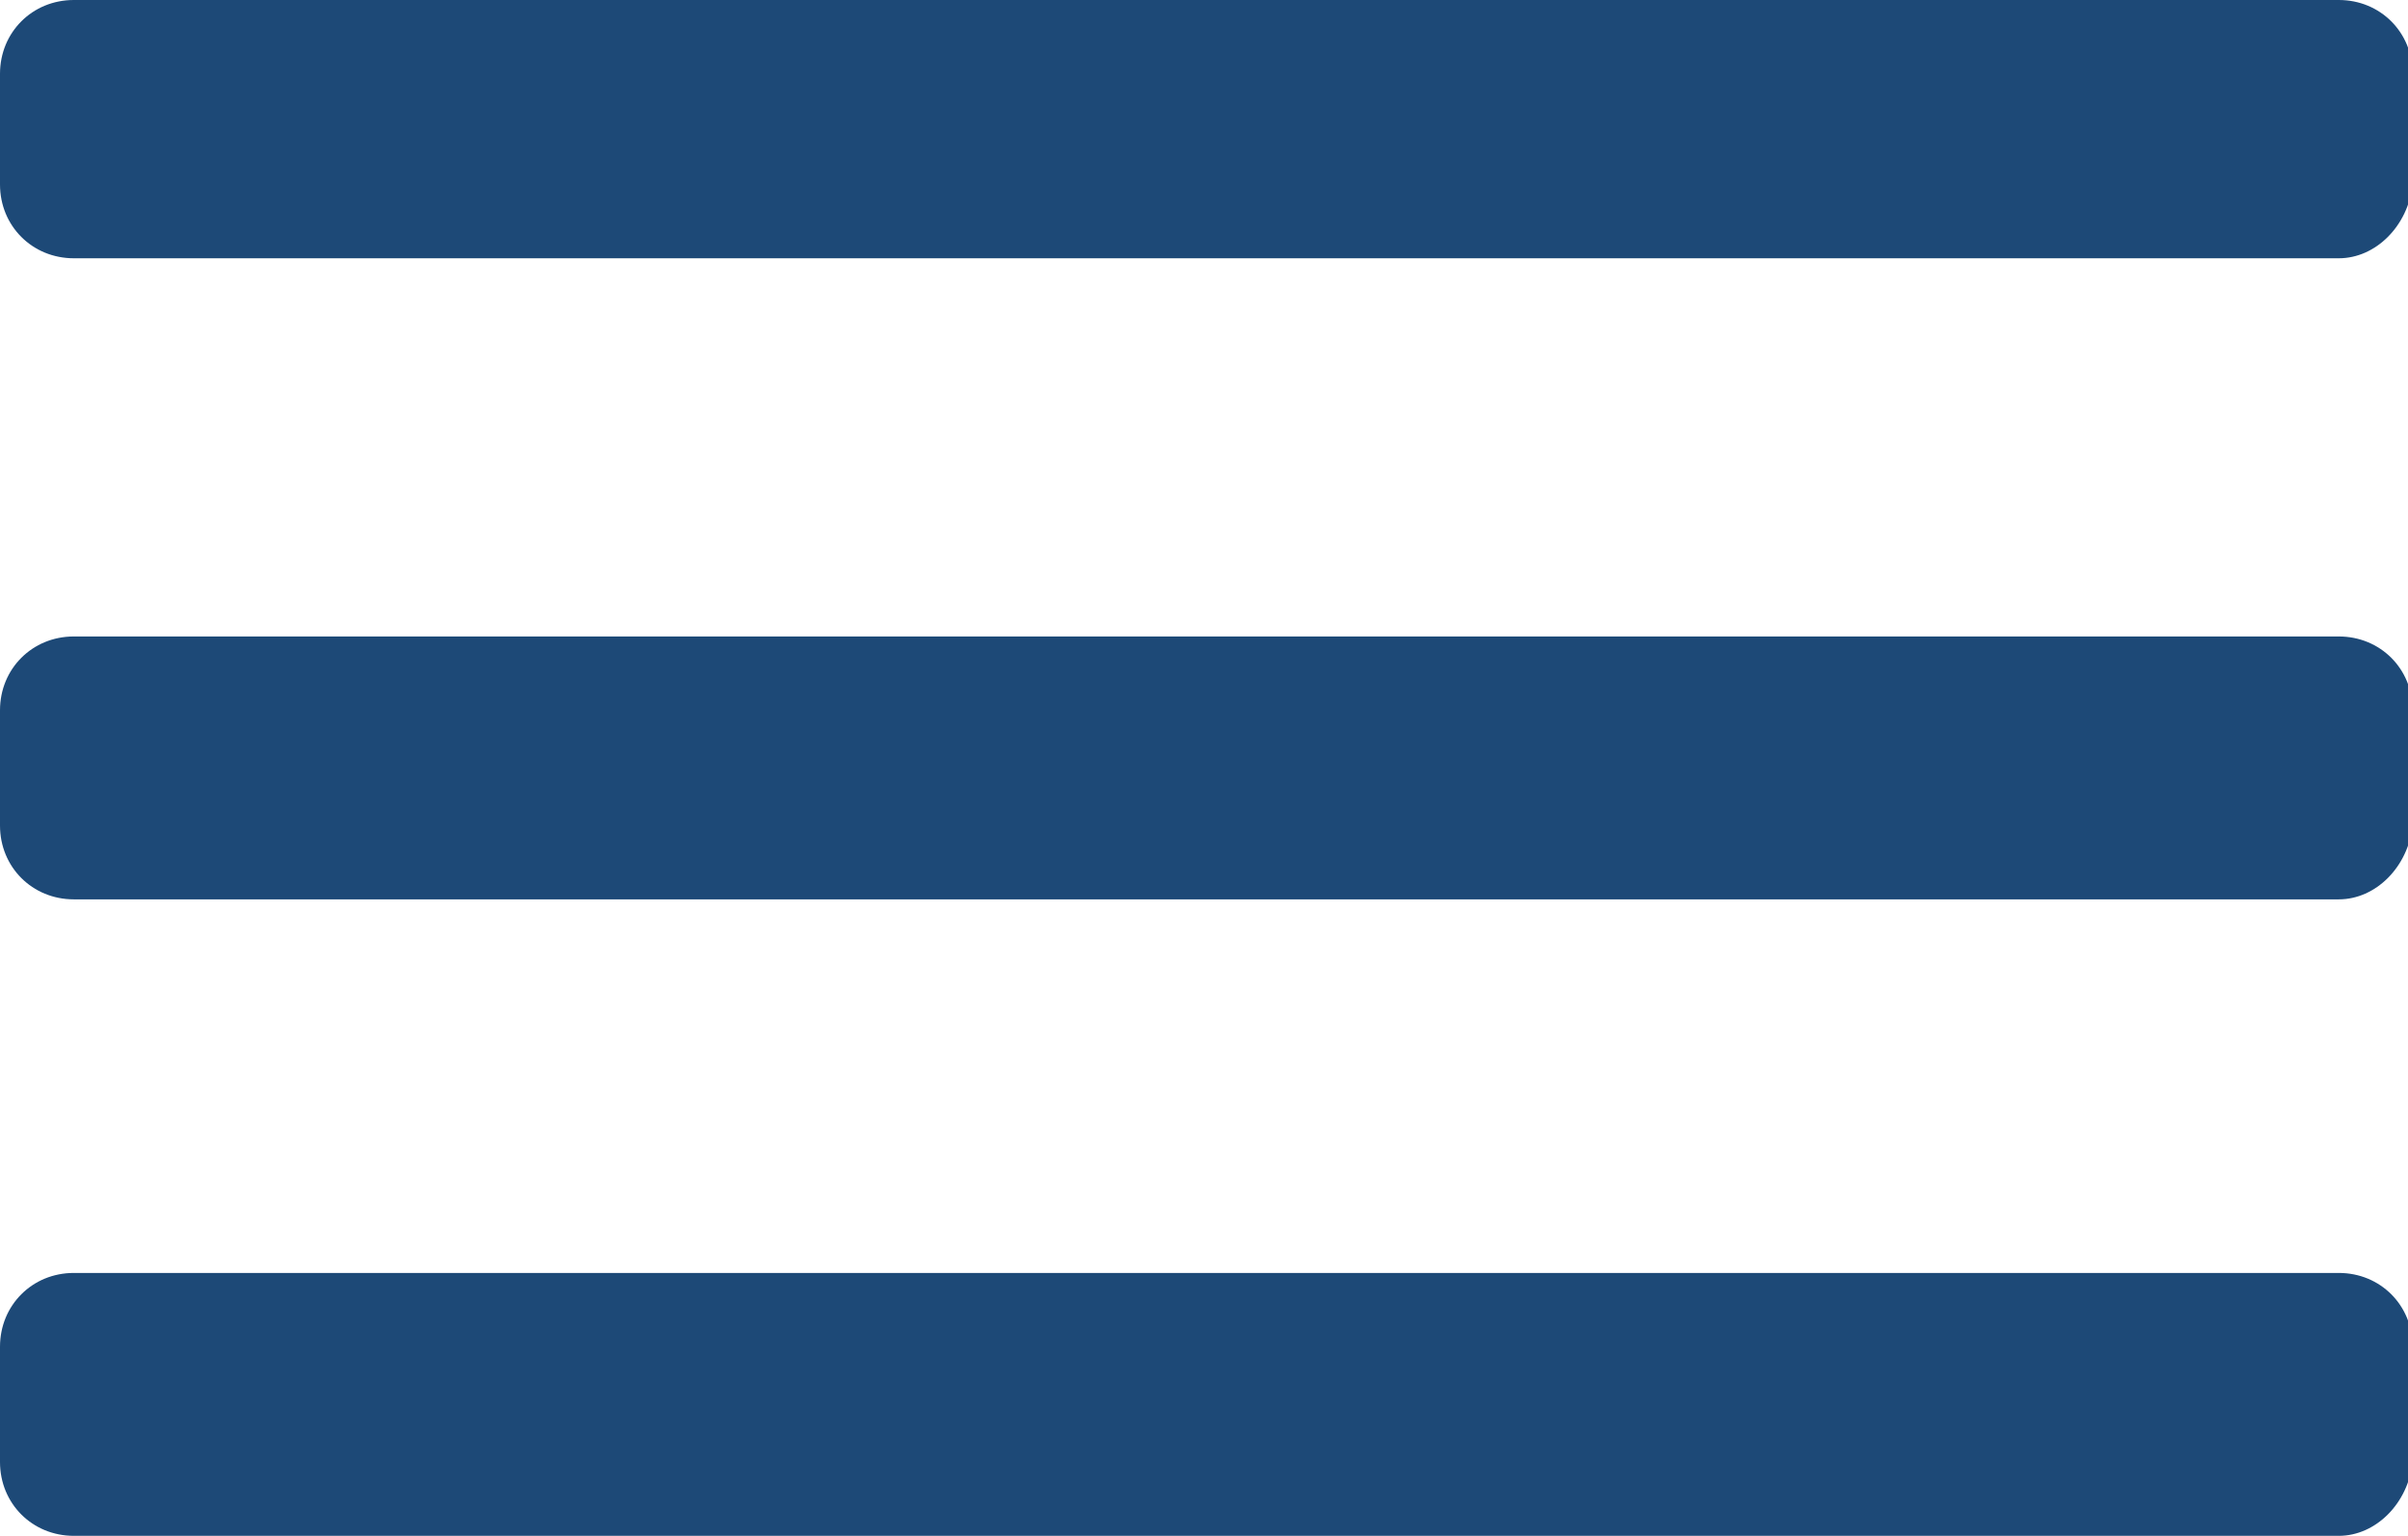 <?xml version="1.0" encoding="utf-8"?>
<!-- Generator: Adobe Illustrator 23.0.3, SVG Export Plug-In . SVG Version: 6.00 Build 0)  -->
<svg version="1.1" id="Calque_1" xmlns="http://www.w3.org/2000/svg" xmlns:xlink="http://www.w3.org/1999/xlink" x="0px" y="0px"
	 viewBox="0 0 52.2 33.3" style="enable-background:new 0 0 52.2 33.3;" xml:space="preserve">
<style type="text/css">
	.st0{clip-path:url(#SVGID_2_);fill:#1D4977;}
</style>
<g>
	<defs>
		<rect id="SVGID_1_" width="52.2" height="33.3"/>
	</defs>
	<clipPath id="SVGID_2_">
		<use xlink:href="#SVGID_1_"  style="overflow:visible;"/>
	</clipPath>
	<path class="st0" d="M50.7,5.6H1.6C0.7,5.6,0,4.9,0,4V1.6C0,0.7,0.7,0,1.6,0h49.1c0.9,0,1.6,0.7,1.6,1.6V4
		C52.2,4.9,51.5,5.6,50.7,5.6"/>
	<path class="st0" d="M50.7,19.5H1.6c-0.9,0-1.6-0.7-1.6-1.6v-2.5c0-0.9,0.7-1.6,1.6-1.6h49.1c0.9,0,1.6,0.7,1.6,1.6v2.5
		C52.2,18.8,51.5,19.5,50.7,19.5"/>
	<path class="st0" d="M50.7,33.3H1.6c-0.9,0-1.6-0.7-1.6-1.6v-2.5c0-0.9,0.7-1.6,1.6-1.6h49.1c0.9,0,1.6,0.7,1.6,1.6v2.5
		C52.2,32.6,51.5,33.3,50.7,33.3"/>
</g>
</svg>
